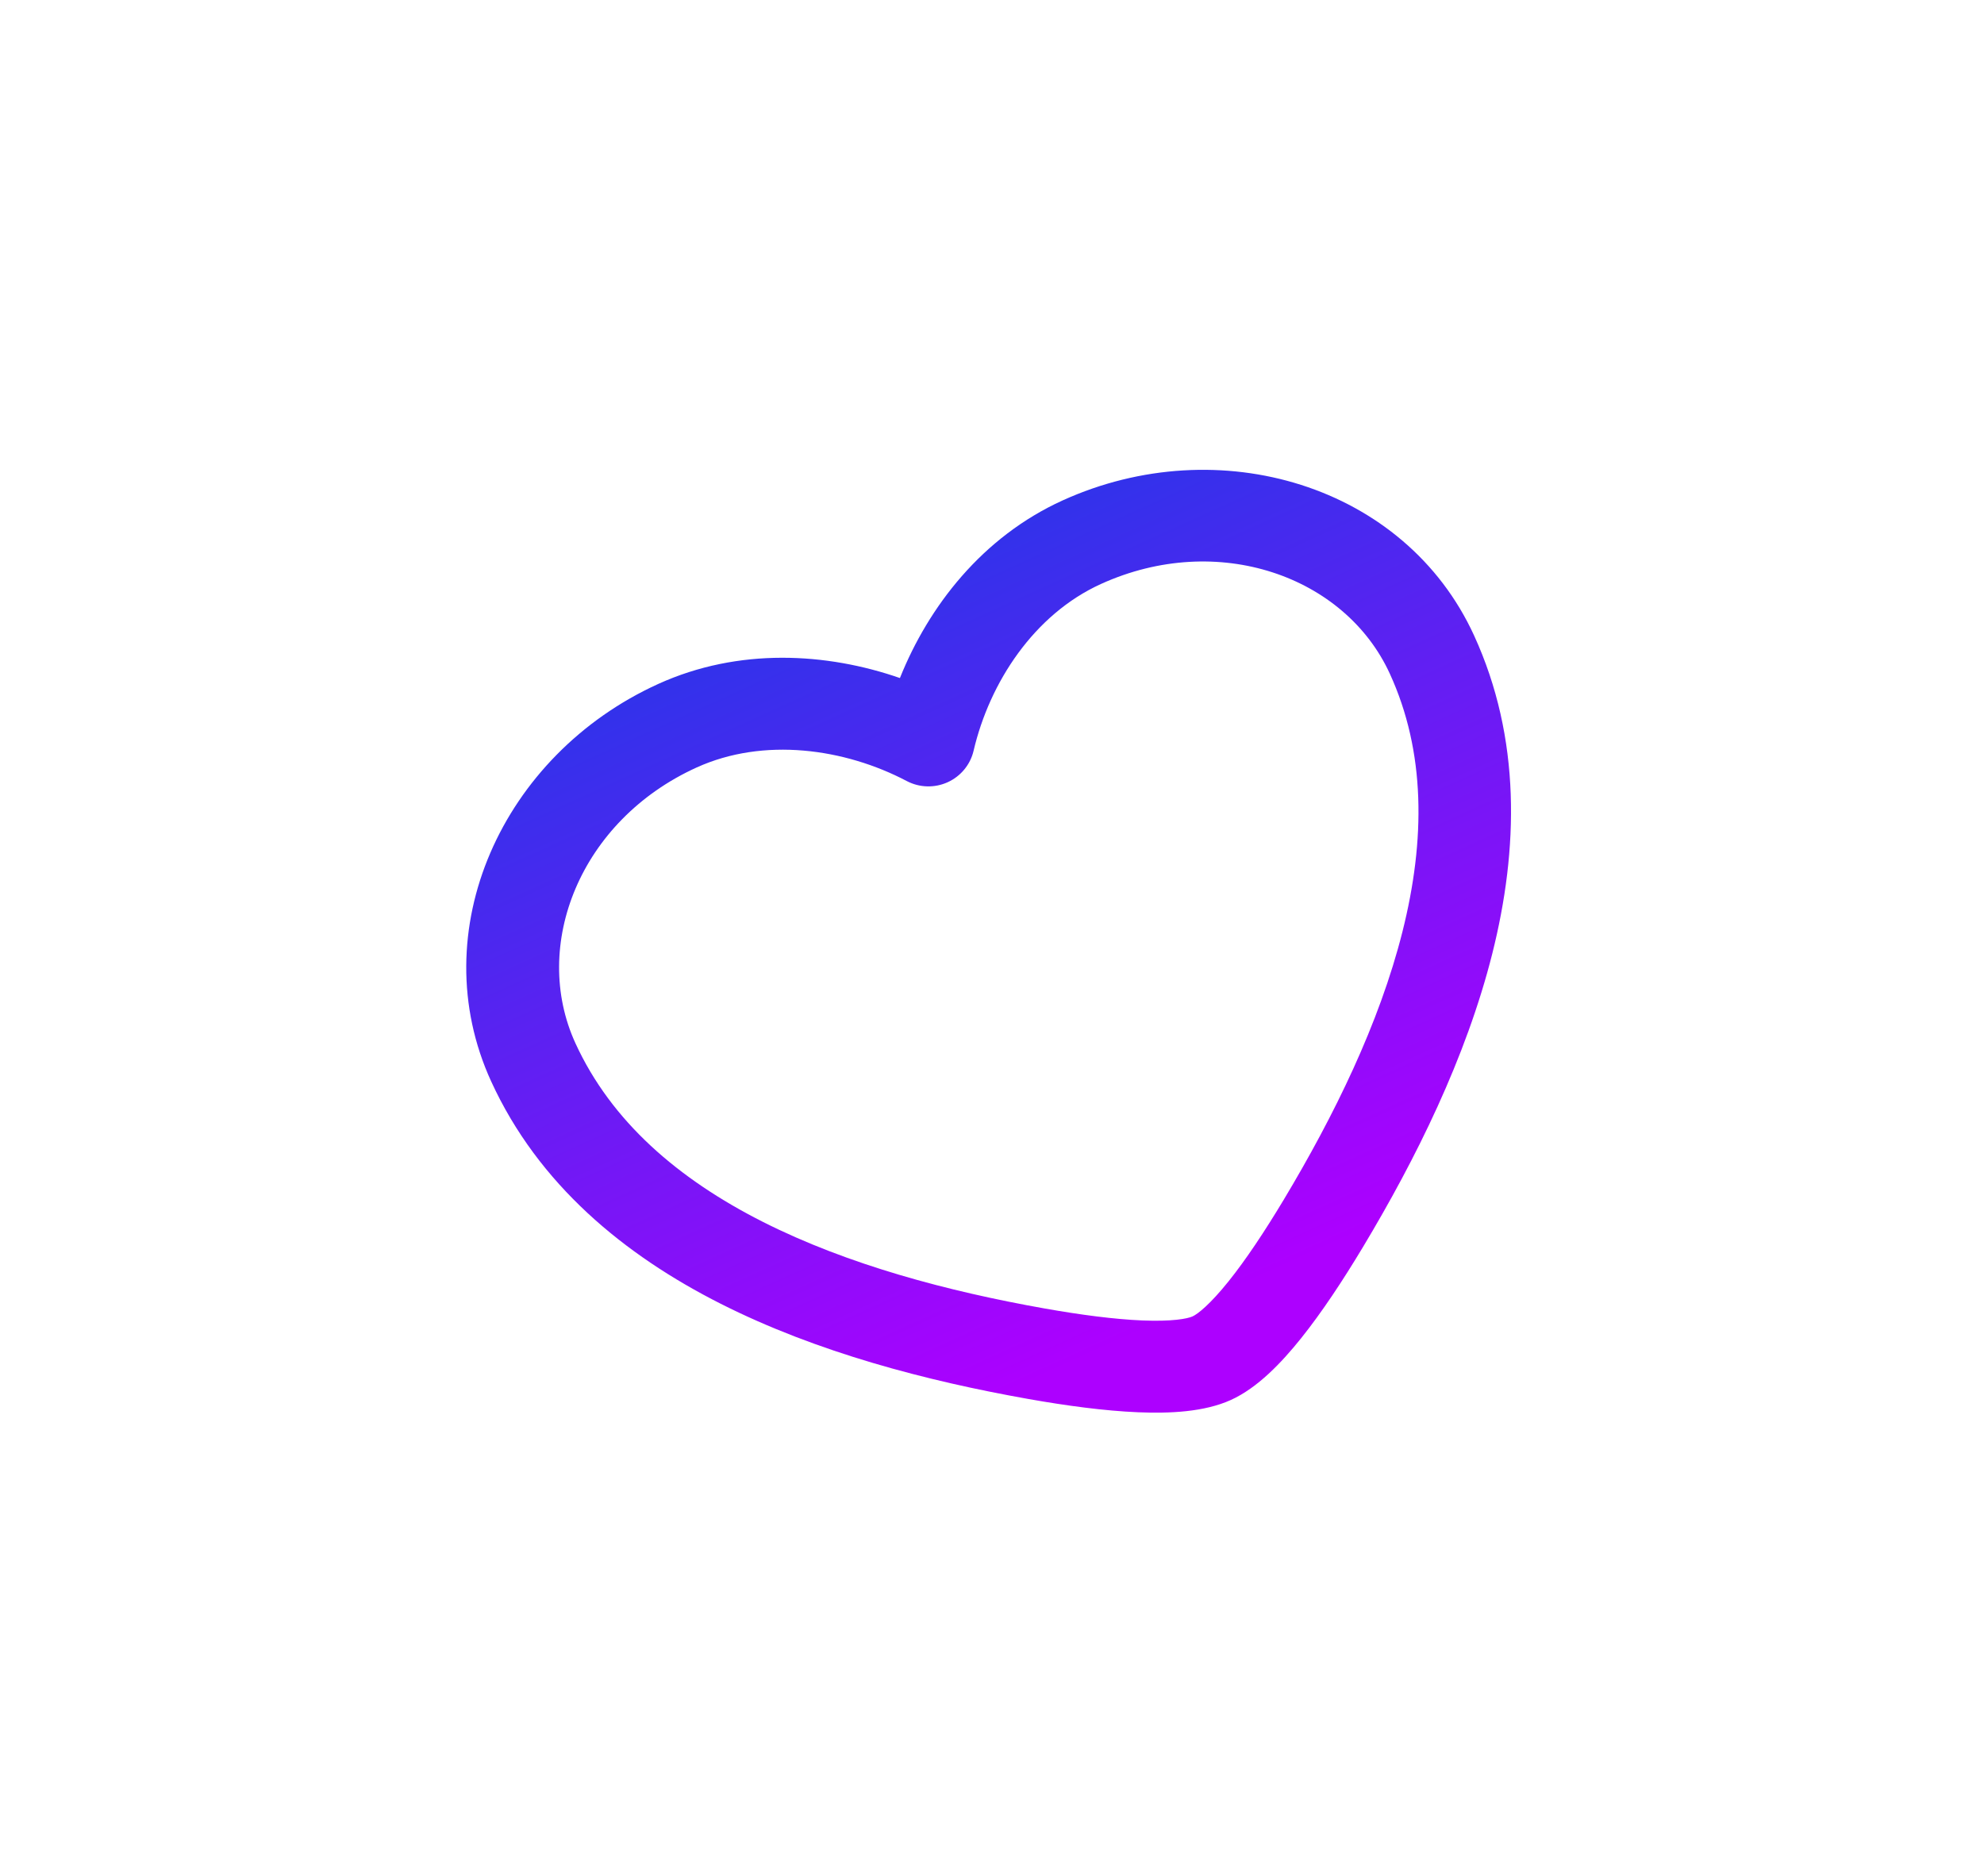 <?xml version="1.0" encoding="UTF-8"?> <svg xmlns="http://www.w3.org/2000/svg" width="129" height="122" viewBox="0 0 129 122" fill="none"> <g filter="url(#filter0_d_220_1870)"> <path fill-rule="evenodd" clip-rule="evenodd" d="M31.938 70.32C27.453 60.538 32.651 49.079 42.806 44.469C48.041 42.094 53.763 42.438 58.513 44.088C60.374 39.437 63.863 34.912 69.098 32.536C79.253 27.927 91.357 31.532 95.842 41.315C98.914 48.016 98.735 55.217 97.028 62.01C95.323 68.791 92.046 75.377 88.629 81.071C87.323 83.246 85.949 85.329 84.593 87.022C83.32 88.611 81.766 90.243 80.032 91.029C78.299 91.816 76.042 91.914 74.001 91.829C71.828 91.739 69.346 91.406 66.839 90.961C60.277 89.796 53.131 87.942 46.867 84.777C40.592 81.607 35.01 77.022 31.938 70.32ZM45.297 49.903C37.704 53.35 34.508 61.492 37.415 67.834C39.746 72.918 44.092 76.665 49.605 79.45C55.129 82.24 61.63 83.964 67.911 85.079C70.287 85.5 72.474 85.784 74.267 85.859C76.193 85.939 77.201 85.75 77.541 85.596C77.882 85.441 78.686 84.807 79.887 83.308C81.006 81.911 82.224 80.082 83.462 78.02C86.733 72.57 89.686 66.555 91.189 60.575C92.69 54.606 92.695 48.885 90.364 43.801C87.457 37.459 79.182 34.523 71.589 37.97C67.228 39.949 64.341 44.381 63.303 48.816C63.091 49.72 62.468 50.476 61.618 50.862C60.767 51.248 59.785 51.22 58.96 50.787C54.914 48.66 49.658 47.924 45.297 49.903Z" fill="url(#paint0_linear_220_1870)"></path> </g> <defs> <filter id="filter0_d_220_1870" x="0.316" y="0.549" width="127.931" height="121.306" filterUnits="userSpaceOnUse" color-interpolation-filters="sRGB"> <feFlood flood-opacity="0" result="BackgroundImageFix"></feFlood> <feColorMatrix in="SourceAlpha" type="matrix" values="0 0 0 0 0 0 0 0 0 0 0 0 0 0 0 0 0 0 127 0" result="hardAlpha"></feColorMatrix> <feOffset></feOffset> <feGaussianBlur stdDeviation="15"></feGaussianBlur> <feComposite in2="hardAlpha" operator="out"></feComposite> <feColorMatrix type="matrix" values="0 0 0 0 0.04 0 0 0 0 0.01 0 0 0 0 1 0 0 0 1 0"></feColorMatrix> <feBlend mode="normal" in2="BackgroundImageFix" result="effect1_dropShadow_220_1870"></feBlend> <feBlend mode="normal" in="SourceGraphic" in2="effect1_dropShadow_220_1870" result="shape"></feBlend> </filter> <linearGradient id="paint0_linear_220_1870" x1="55.952" y1="38.503" x2="79.834" y2="91.12" gradientUnits="userSpaceOnUse"> <stop stop-color="#3232EB"></stop> <stop offset="0.889" stop-color="#AD00FF"></stop> </linearGradient> </defs> </svg> 